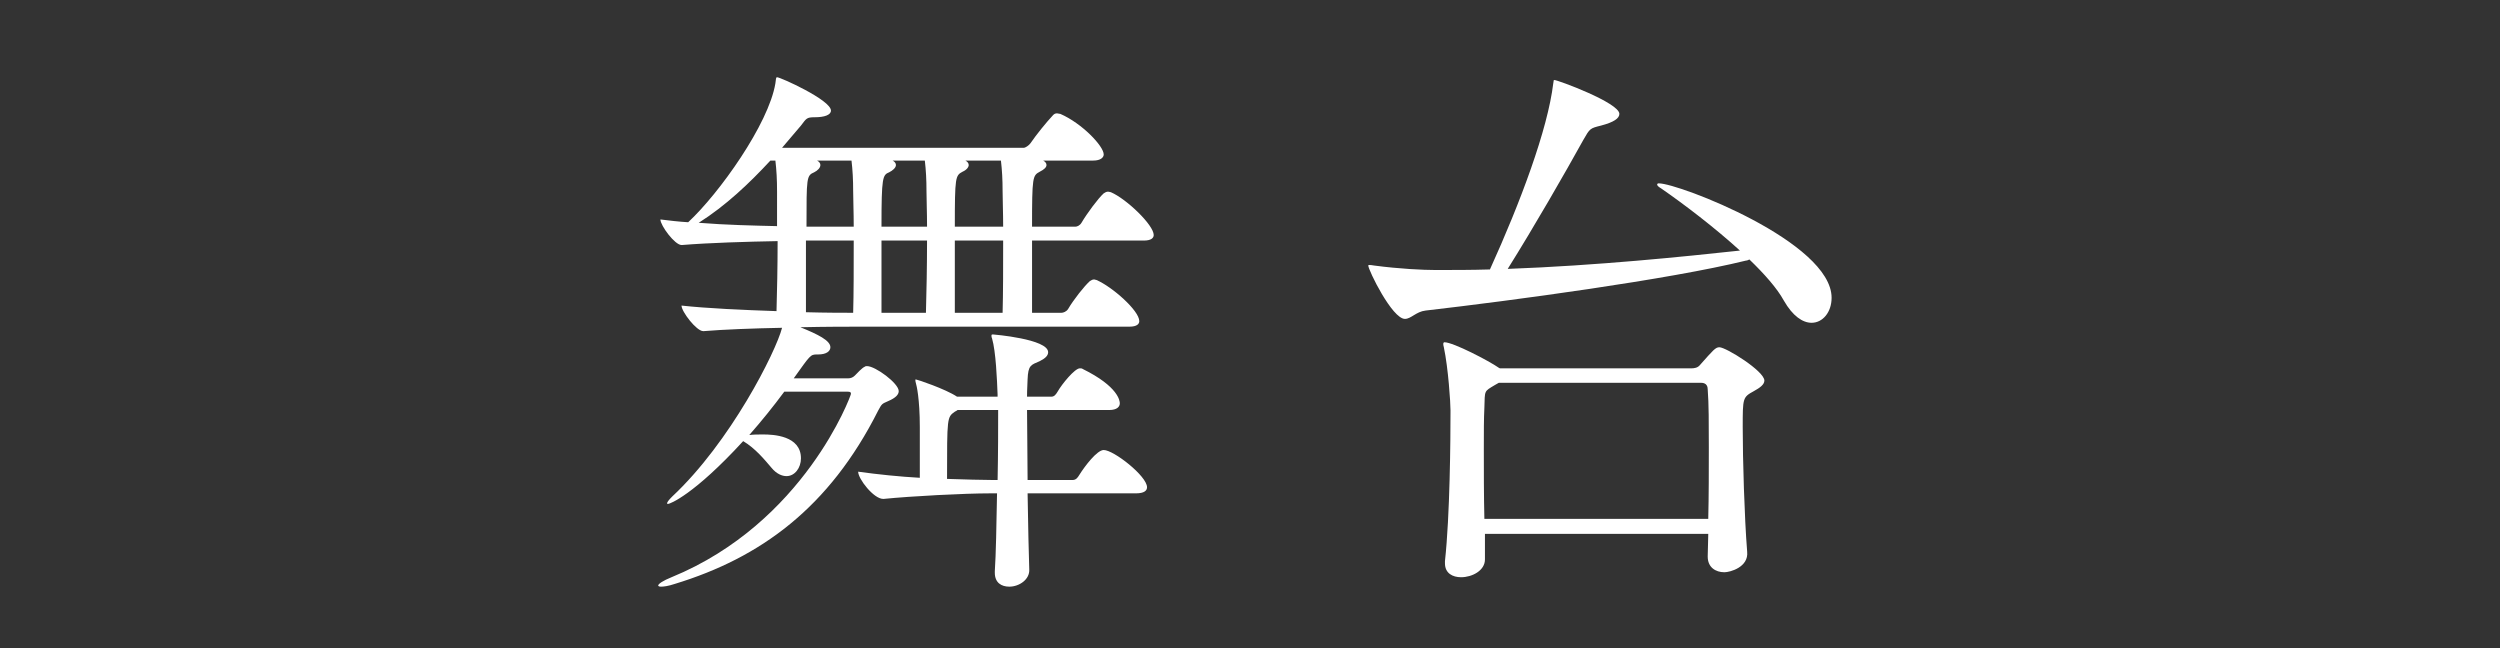 <svg version="1.1" xmlns="http://www.w3.org/2000/svg" xmlns:xlink="http://www.w3.org/1999/xlink" x="0px" y="0px" width="270px" height="70px" viewBox="0 0 270 70">
<rect x="0" y="0" width="270" height="70" fill="#333333" stroke="none"/>
<style type="text/css">
.letter { fill: #fff; }
</style>
<path class="letter" d="M92.562,35.281c-1.02,0-3.36,0-6.12,0.061c1.92,0.779,3.24,1.439,3.24,2.159c0,0.421-0.42,0.78-1.32,0.78 c0,0-0.06,0-0.12,0c-0.72,0-0.72,0.061-2.52,2.58h5.88c0.3,0,0.54-0.12,0.72-0.301c0.24-0.24,0.78-0.84,1.08-0.959 c0.06-0.061,0.18-0.061,0.24-0.061c0.9,0,3.42,1.859,3.42,2.699c0,0.361-0.3,0.721-1.14,1.08c-0.66,0.301-0.66,0.24-1.08,1.021 c-5.28,10.499-12.719,15.899-21.959,18.72c-0.72,0.24-1.2,0.299-1.5,0.299c-0.18,0-0.3-0.059-0.3-0.119c0-0.18,0.54-0.54,1.44-0.9 c14.339-5.879,19.379-19.619,19.379-19.799s-0.06-0.24-0.36-0.24h-6.84c-1.2,1.62-2.46,3.18-3.78,4.68 c0.48-0.06,1.02-0.06,1.5-0.06c1.08,0,4.08,0.12,4.08,2.579c0,1.021-0.66,1.92-1.56,1.92c-0.48,0-1.08-0.239-1.62-0.899 c-0.72-0.84-1.74-2.1-3.06-2.88c-5.339,5.82-7.919,6.779-8.1,6.779c-0.06,0-0.12,0-0.12-0.06c0-0.12,0.18-0.36,0.54-0.72 c6.3-5.88,11.22-15.66,11.88-18.239c-3.06,0.06-6.3,0.18-8.46,0.36c0,0,0,0-0.06,0c-0.72,0-2.34-2.101-2.34-2.76 c2.7,0.299,6.66,0.479,10.26,0.6c0.06-2.04,0.12-4.92,0.12-7.561c-3.36,0.061-7.38,0.181-10.32,0.42c0,0,0,0-0.06,0 c-0.72,0-2.28-2.1-2.28-2.76c0.96,0.121,1.98,0.24,3,0.301c3.36-3.12,8.7-10.619,9.419-15c0.06-0.479,0.06-0.66,0.18-0.66 c0.36,0,5.82,2.461,5.82,3.601c0,0.479-0.72,0.72-1.74,0.72c-0.9,0-0.9,0.12-1.5,0.9c-0.66,0.779-1.32,1.56-2.04,2.399h26.099 c0.18,0,0.54-0.239,0.72-0.479c0.66-0.961,1.68-2.221,2.46-3.061c0.12-0.119,0.24-0.18,0.42-0.18c0.12,0,0.24,0.061,0.36,0.061 c2.34,1.02,4.68,3.479,4.68,4.379c0,0.301-0.3,0.66-1.14,0.66h-5.4c0.24,0.12,0.36,0.301,0.36,0.48c0,0.24-0.24,0.479-0.72,0.72 c-0.78,0.42-0.84,0.54-0.84,5.94h4.68c0.18,0,0.48-0.121,0.66-0.421c0.6-1.021,1.8-2.64,2.4-3.18c0.18-0.12,0.3-0.181,0.48-0.181 c0.12,0,0.24,0.061,0.3,0.061c1.68,0.721,4.62,3.54,4.62,4.62c0,0.3-0.24,0.6-1.08,0.6h-12.059v7.8h3.18 c0.18,0,0.54-0.12,0.72-0.42c0.6-1.02,1.74-2.46,2.34-3c0.18-0.119,0.3-0.18,0.48-0.18c0.06,0,0.18,0.061,0.24,0.061 c1.68,0.719,4.62,3.299,4.62,4.439c0,0.3-0.24,0.6-1.08,0.6H92.562z M83.922,20.701c0-1.319-0.06-2.34-0.18-3.359h-0.54 c-2.28,2.46-4.8,4.859-7.74,6.72c3,0.24,5.94,0.3,8.46,0.36V20.701z M87.042,25.981v7.739c2.16,0.061,4.02,0.061,5.1,0.061 c0.06-2.04,0.06-5.039,0.06-7.8H87.042z M92.202,24.482c0-1.561-0.06-2.94-0.06-3.781c0-1.319-0.06-2.34-0.18-3.359h-3.72 c0.24,0.12,0.36,0.301,0.36,0.48c0,0.3-0.3,0.6-0.66,0.779c-0.84,0.36-0.84,0.541-0.84,5.881H92.202z M110.98,53.281 c0.06,3.479,0.12,6.659,0.18,8.219c0.06,1.08-1.08,1.859-2.16,1.859c-0.84,0-1.56-0.42-1.56-1.499c0-0.06,0-0.12,0-0.181 c0.12-1.739,0.18-5.039,0.24-8.398h-0.72c-2.82,0-8.52,0.299-11.52,0.6h-0.06c-1.02,0-2.7-2.16-2.7-2.94 c2.16,0.3,4.5,0.54,6.66,0.66c0-5.46,0-5.46,0-5.46c0-3.119-0.36-4.56-0.42-4.74c-0.06-0.18-0.06-0.299-0.06-0.359 s0-0.061,0.06-0.061c0.12,0,3.18,1.021,4.439,1.86h4.38v-0.239c-0.06-1.561-0.18-4.621-0.6-6.061c-0.06-0.119-0.06-0.24-0.06-0.3 c0-0.12,0.06-0.12,0.18-0.12c0,0,5.94,0.48,5.94,1.92c0,0.359-0.3,0.66-0.9,0.96c-0.96,0.42-1.26,0.42-1.32,1.979 c0,0.36-0.06,1.021-0.06,1.86h2.64c0.3,0,0.48-0.239,0.66-0.54c0.48-0.84,1.86-2.52,2.4-2.52c0.12,0,0.24,0,0.3,0.061 c3.9,1.92,4.02,3.479,4.02,3.719c0,0.36-0.3,0.721-1.14,0.721h-8.879c0,2.1,0.06,4.859,0.06,7.559h4.86 c0.36,0,0.54-0.239,0.72-0.539c0.6-0.96,1.92-2.7,2.64-2.7c1.08,0,4.68,2.819,4.68,4.021c0,0.359-0.3,0.66-1.2,0.66H110.98z M100.121,24.482c0-1.561-0.06-2.94-0.06-3.781c0-1.319-0.06-2.34-0.18-3.359h-3.48c0.24,0.12,0.36,0.301,0.36,0.48 c0,0.3-0.36,0.6-0.72,0.779c-0.72,0.301-0.84,0.48-0.84,5.881H100.121z M100.001,33.781c0.06-2.04,0.12-5.1,0.12-7.8h-4.92v7.8 H100.001z M107.741,51.84c0.06-2.879,0.06-5.699,0.06-7.559h-4.38c-0.06,0.06-0.18,0.119-0.3,0.18c-0.84,0.6-0.84,0.6-0.84,7.26 c1.979,0.061,3.72,0.119,4.919,0.119H107.741z M108.341,24.482c0-1.561-0.06-2.94-0.06-3.781c0-1.319-0.06-2.34-0.18-3.359h-3.84 c0.24,0.12,0.36,0.301,0.36,0.48c0,0.24-0.24,0.539-0.66,0.72c-0.78,0.42-0.84,0.54-0.84,5.94H108.341z M108.281,33.781 c0.06-2.04,0.06-5.1,0.06-7.8h-5.22v7.8H108.281z"/>
<path class="letter" d="M188.572,28.142c-8.279,2.04-25.259,4.319-34.618,5.399c-1.021,0.12-1.561,0.9-2.221,0.9 c-1.38,0-3.959-5.279-3.959-5.76c0-0.061,0.06-0.061,0.119-0.061c0.061,0,0.24,0,0.54,0.061c2.7,0.359,5.28,0.48,6.6,0.48 c1.98,0,3.9,0,5.88-0.061c3.3-7.26,6.24-15.119,6.84-20.1c0.061-0.24,0-0.359,0.12-0.359c0.36,0,7.02,2.459,7.02,3.66 c0,0.479-0.6,0.899-1.979,1.26c-1.2,0.3-1.2,0.3-1.92,1.56c-1.92,3.479-5.34,9.419-8.16,13.919 c9.66-0.359,18.96-1.319,25.079-1.979c-2.699-2.46-6-4.979-8.52-6.72c-0.3-0.18-0.42-0.3-0.42-0.42c0-0.061,0.06-0.12,0.18-0.12 c2.16,0,18.66,6.36,18.66,12.36c0,1.559-0.96,2.699-2.16,2.699c-0.96,0-2.04-0.721-3-2.4c-0.72-1.319-2.101-2.879-3.72-4.439 C188.812,28.082,188.692,28.142,188.572,28.142z M184.433,60.061l0.06-2.4h-24.119v2.76c0,1.2-1.38,1.92-2.579,1.92 c-0.9,0-1.74-0.42-1.74-1.5c0-0.06,0-0.18,0-0.24c0.54-4.92,0.6-13.139,0.6-16.259c0-0.84-0.239-4.56-0.72-6.84 c-0.06-0.18-0.06-0.3-0.06-0.36c0-0.119,0.06-0.18,0.119-0.18c0.96,0,4.86,2.04,5.88,2.76l0.12,0.061h20.64 c0.359,0,0.72-0.061,0.96-0.36c1.439-1.62,1.68-1.92,2.1-1.92c0.72,0,4.859,2.58,4.859,3.601c0,0.42-0.479,0.779-1.14,1.139 c-1.2,0.66-1.2,0.721-1.2,3.9c0,3.42,0.181,9.72,0.48,13.439c0.18,1.68-1.86,2.221-2.46,2.221c-0.96,0-1.8-0.541-1.8-1.681V60.061 z M161.873,41.341l-0.42,0.24c-1.199,0.72-1.08,0.54-1.14,2.46c-0.06,1.14-0.06,2.64-0.06,4.38c0,2.399,0,5.1,0.06,7.62h24.179 c0.061-2.521,0.061-5.221,0.061-7.74s0-4.74-0.12-6.24c0-0.24-0.061-0.72-0.72-0.72H161.873z"/>
</svg>
